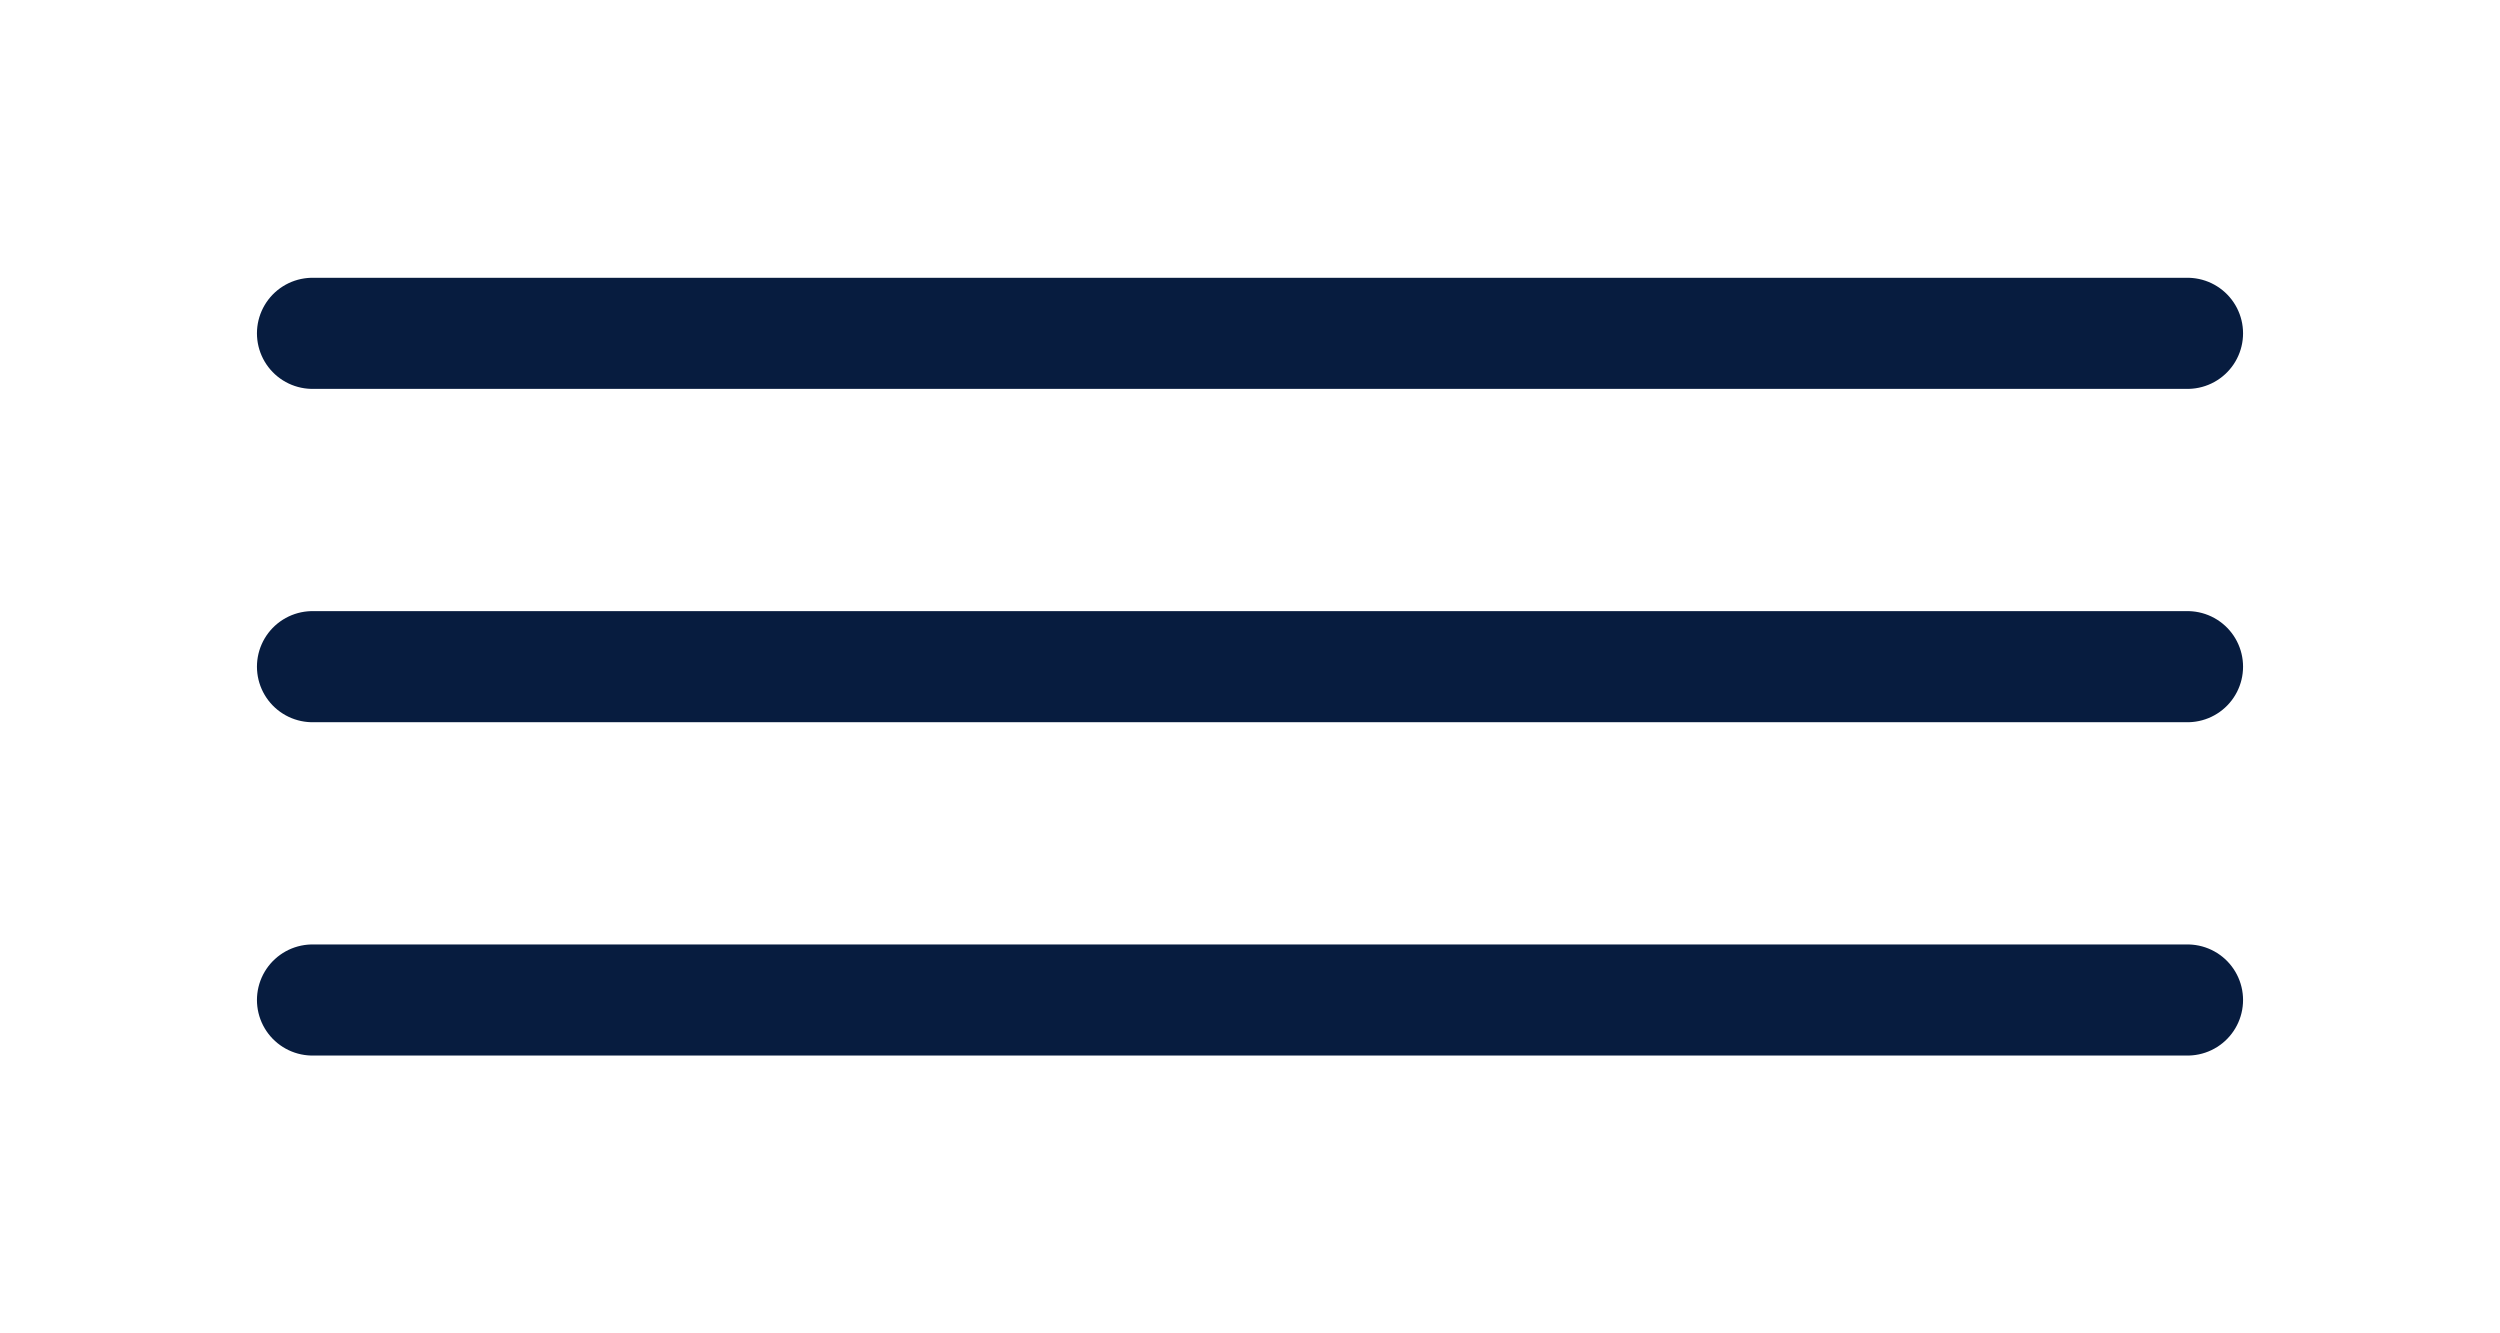 <?xml version="1.0" encoding="UTF-8"?> <svg xmlns="http://www.w3.org/2000/svg" width="45" height="24" viewBox="0 0 45 24" fill="none"><path d="M5.625 12H39.375" stroke="#071C3F" stroke-width="2" stroke-linecap="round" stroke-linejoin="round"></path><path d="M5.625 6H39.375" stroke="#071C3F" stroke-width="2" stroke-linecap="round" stroke-linejoin="round"></path><path d="M5.625 18H39.375" stroke="#071C3F" stroke-width="2" stroke-linecap="round" stroke-linejoin="round"></path></svg> 